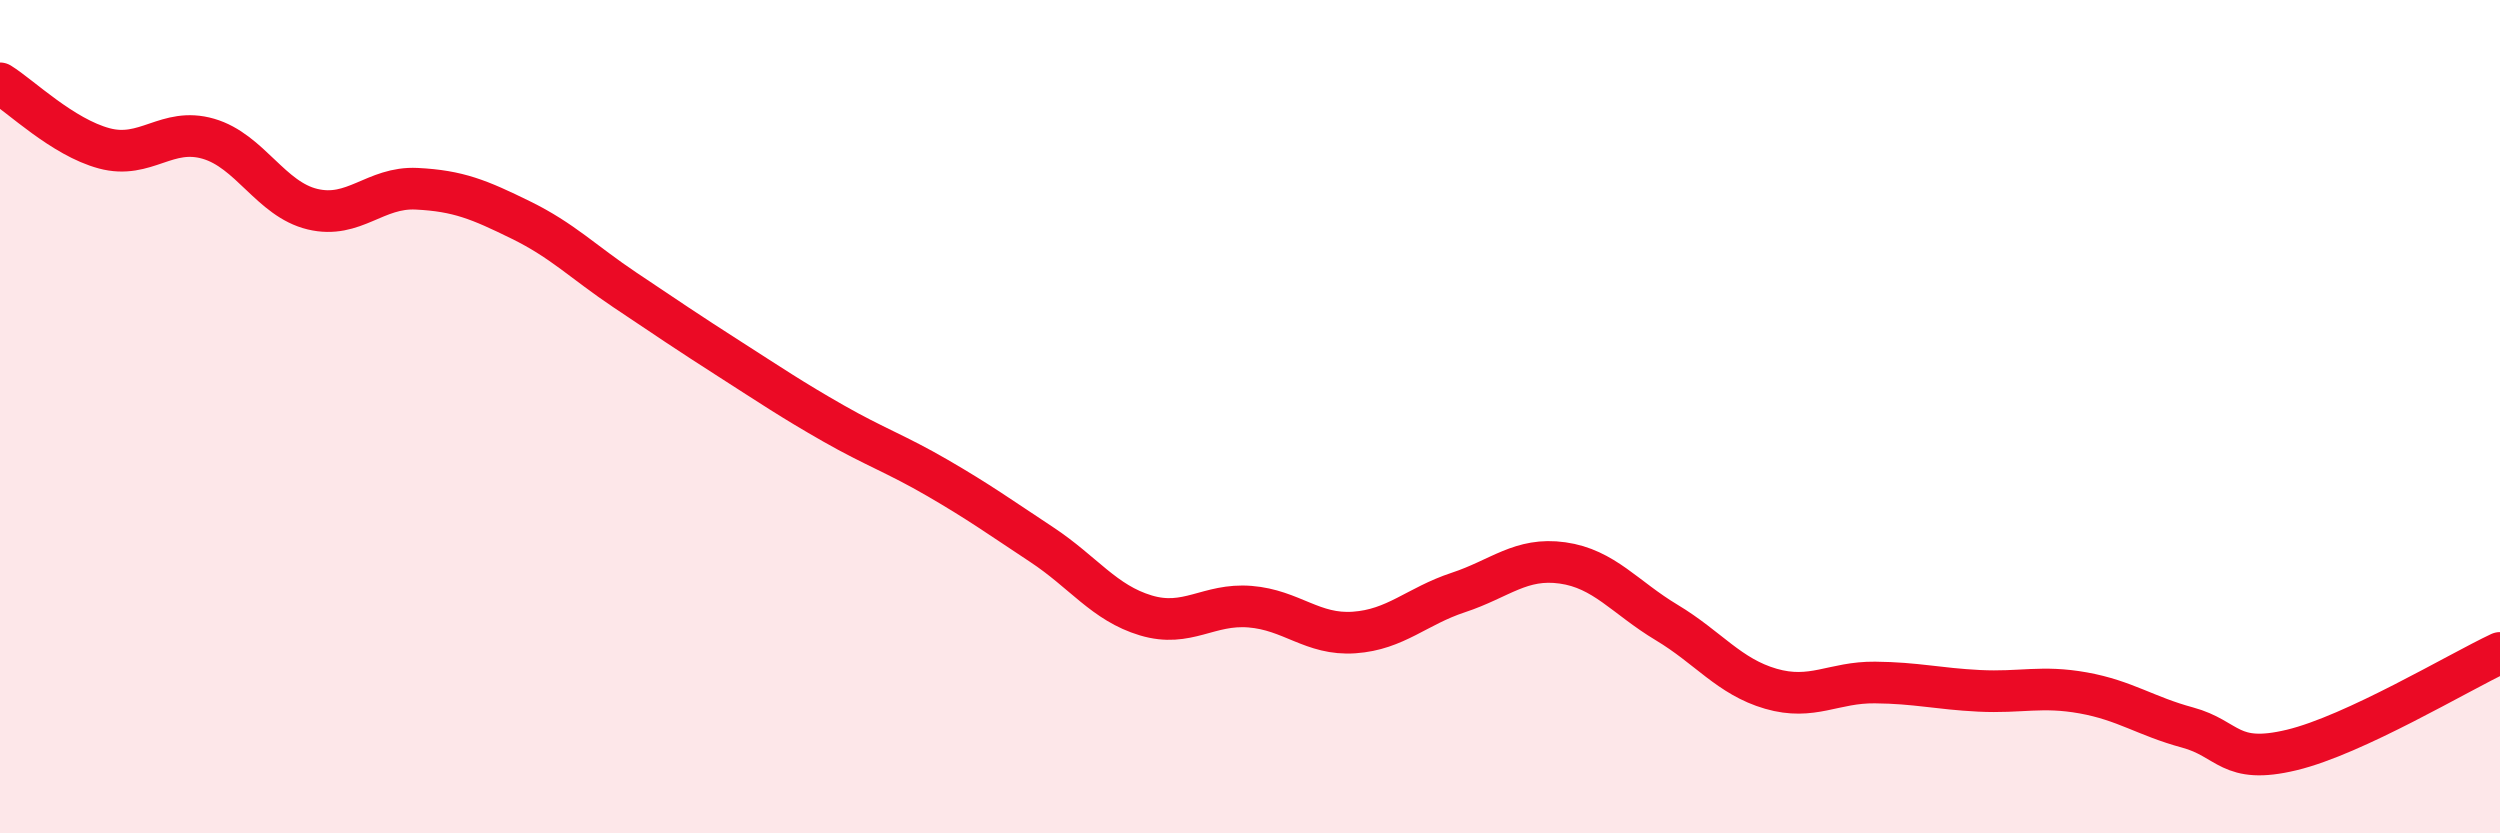 
    <svg width="60" height="20" viewBox="0 0 60 20" xmlns="http://www.w3.org/2000/svg">
      <path
        d="M 0,2 C 0.5,2.31 1.5,3.29 2.5,3.56 C 3.5,3.83 4,3.04 5,3.33 C 6,3.62 6.5,4.78 7.5,5.02 C 8.5,5.26 9,4.48 10,4.53 C 11,4.58 11.5,4.79 12.5,5.28 C 13.5,5.77 14,6.29 15,6.96 C 16,7.63 16.5,7.97 17.5,8.61 C 18.5,9.25 19,9.59 20,10.16 C 21,10.73 21.5,10.89 22.5,11.47 C 23.5,12.05 24,12.41 25,13.07 C 26,13.73 26.5,14.47 27.5,14.77 C 28.5,15.07 29,14.48 30,14.56 C 31,14.64 31.5,15.25 32.5,15.18 C 33.5,15.11 34,14.55 35,14.22 C 36,13.89 36.5,13.37 37.5,13.51 C 38.5,13.65 39,14.34 40,14.94 C 41,15.54 41.5,16.24 42.5,16.53 C 43.5,16.82 44,16.37 45,16.38 C 46,16.39 46.5,16.53 47.5,16.58 C 48.5,16.63 49,16.45 50,16.63 C 51,16.81 51.5,17.19 52.5,17.46 C 53.5,17.73 53.5,18.36 55,18 C 56.5,17.64 59,16.14 60,15.67L60 20L0 20Z"
        fill="#EB0A25"
        opacity="0.1"
        stroke-linecap="round"
        stroke-linejoin="round"
      />
      <path
        d="M 0,2 C 0.5,2.31 1.5,3.29 2.5,3.56 C 3.5,3.83 4,3.04 5,3.33 C 6,3.62 6.5,4.78 7.5,5.02 C 8.5,5.26 9,4.48 10,4.53 C 11,4.58 11.5,4.79 12.5,5.28 C 13.5,5.77 14,6.29 15,6.96 C 16,7.63 16.5,7.97 17.5,8.61 C 18.5,9.25 19,9.59 20,10.16 C 21,10.73 21.5,10.89 22.5,11.47 C 23.5,12.05 24,12.41 25,13.07 C 26,13.73 26.5,14.47 27.5,14.77 C 28.5,15.07 29,14.48 30,14.56 C 31,14.64 31.5,15.25 32.5,15.18 C 33.5,15.11 34,14.55 35,14.22 C 36,13.89 36.5,13.37 37.5,13.51 C 38.5,13.65 39,14.34 40,14.94 C 41,15.54 41.5,16.24 42.5,16.53 C 43.5,16.82 44,16.37 45,16.38 C 46,16.39 46.5,16.53 47.5,16.58 C 48.5,16.63 49,16.45 50,16.63 C 51,16.81 51.5,17.19 52.5,17.46 C 53.5,17.73 53.5,18.36 55,18 C 56.5,17.64 59,16.14 60,15.67"
        stroke="#EB0A25"
        stroke-width="1"
        fill="none"
        stroke-linecap="round"
        stroke-linejoin="round"
      />
    </svg>
  